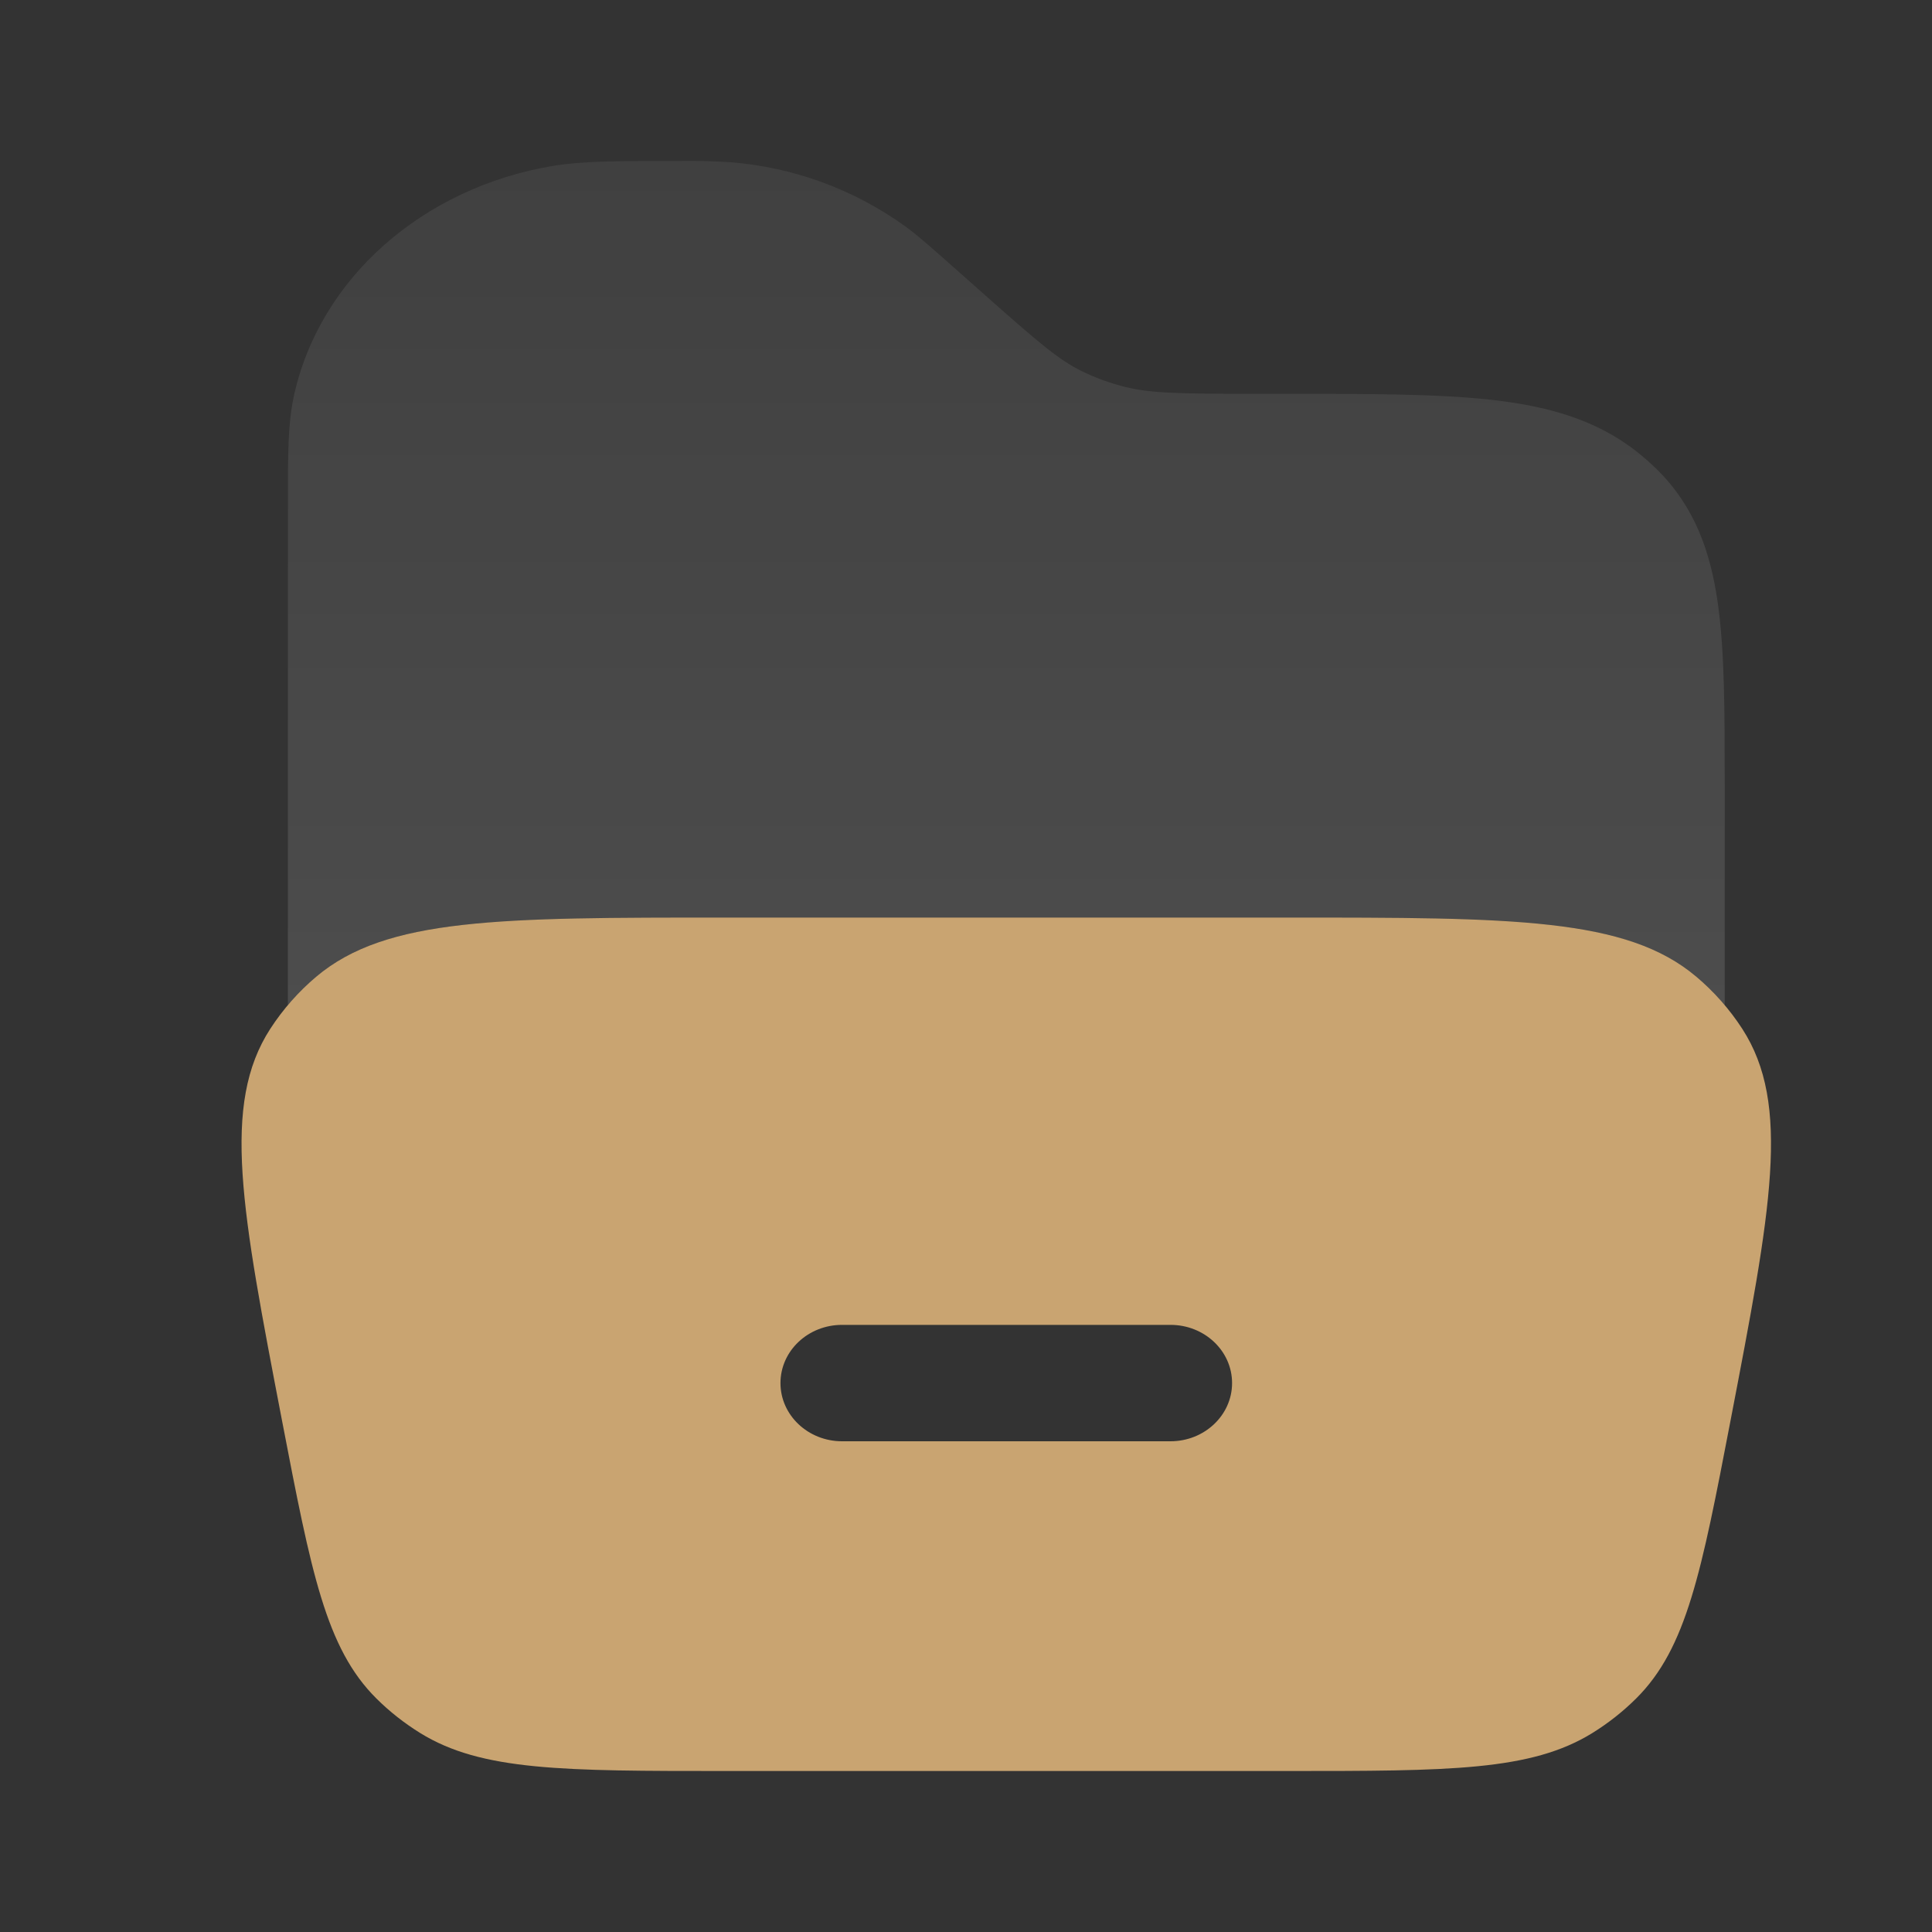 <?xml version="1.0" encoding="UTF-8"?>
<svg xmlns="http://www.w3.org/2000/svg" width="100" height="100" viewBox="0 0 100 100" fill="none">
  <rect x="0" y="0" width="100" height="100" fill="#333333" stroke="none"/>
  <path fill-rule="evenodd" clip-rule="evenodd" d="M13.993 53.246C11.451 57.167 12.501 62.621 14.597 73.529C16.109 81.383 16.863 85.308 19.48 87.912C20.159 88.588 20.922 89.188 21.747 89.7C24.926 91.667 29.147 91.667 37.593 91.667H66.576C75.022 91.667 79.243 91.667 82.422 89.7C83.242 89.192 84.003 88.592 84.688 87.912C87.305 85.308 88.063 81.383 89.572 73.529C91.668 62.621 92.718 57.167 90.176 53.246C89.521 52.237 88.721 51.33 87.801 50.554C84.176 47.492 78.305 47.492 66.576 47.492H37.593C25.863 47.492 19.997 47.492 16.368 50.554C15.448 51.33 14.648 52.237 13.993 53.246ZM40.397 71.588C40.397 69.921 41.826 68.575 43.584 68.575H60.584C62.343 68.575 63.772 69.921 63.772 71.588C63.772 73.25 62.343 74.6 60.584 74.6H43.584C41.826 74.6 40.397 73.25 40.397 71.588Z" fill="#C9A471"></path>
  <path opacity="0.5" d="M14.9 52.021C15.348 51.492 15.838 51.002 16.367 50.554C19.992 47.492 25.863 47.492 37.592 47.492H66.575C78.305 47.492 84.171 47.492 87.8 50.554C88.334 51.004 88.825 51.496 89.271 52.025V40.65C89.271 36.858 89.271 33.721 88.913 31.217C88.538 28.571 87.721 26.229 85.767 24.3C85.447 23.985 85.11 23.688 84.759 23.409C82.625 21.709 80.071 21.013 77.175 20.692C74.388 20.384 70.875 20.384 66.571 20.384H65.1C61.009 20.384 59.542 20.358 58.213 20.021C57.442 19.828 56.693 19.554 55.98 19.204C54.796 18.621 53.763 17.742 50.867 15.171L48.892 13.421C48.059 12.688 47.496 12.188 46.892 11.742C44.226 9.81 41.078 8.652 37.796 8.396C36.885 8.338 35.972 8.317 35.059 8.334H34.571C31.905 8.334 30.142 8.334 28.613 8.588C21.925 9.704 16.517 14.379 15.196 20.567C14.9 21.971 14.9 23.584 14.905 25.913L14.9 52.021Z" fill="url(#paint0_linear_1318_5457)" fill-opacity="0.5"></path>
  <defs>
    <linearGradient id="paint0_linear_1318_5457" x1="52.086" y1="8.328" x2="52.086" y2="52.025" gradientUnits="userSpaceOnUse">
      <stop stop-color="white" stop-opacity="0.25"></stop>
      <stop offset="1" stop-color="white" stop-opacity="0.5"></stop>
    </linearGradient>
  </defs>
</svg>
